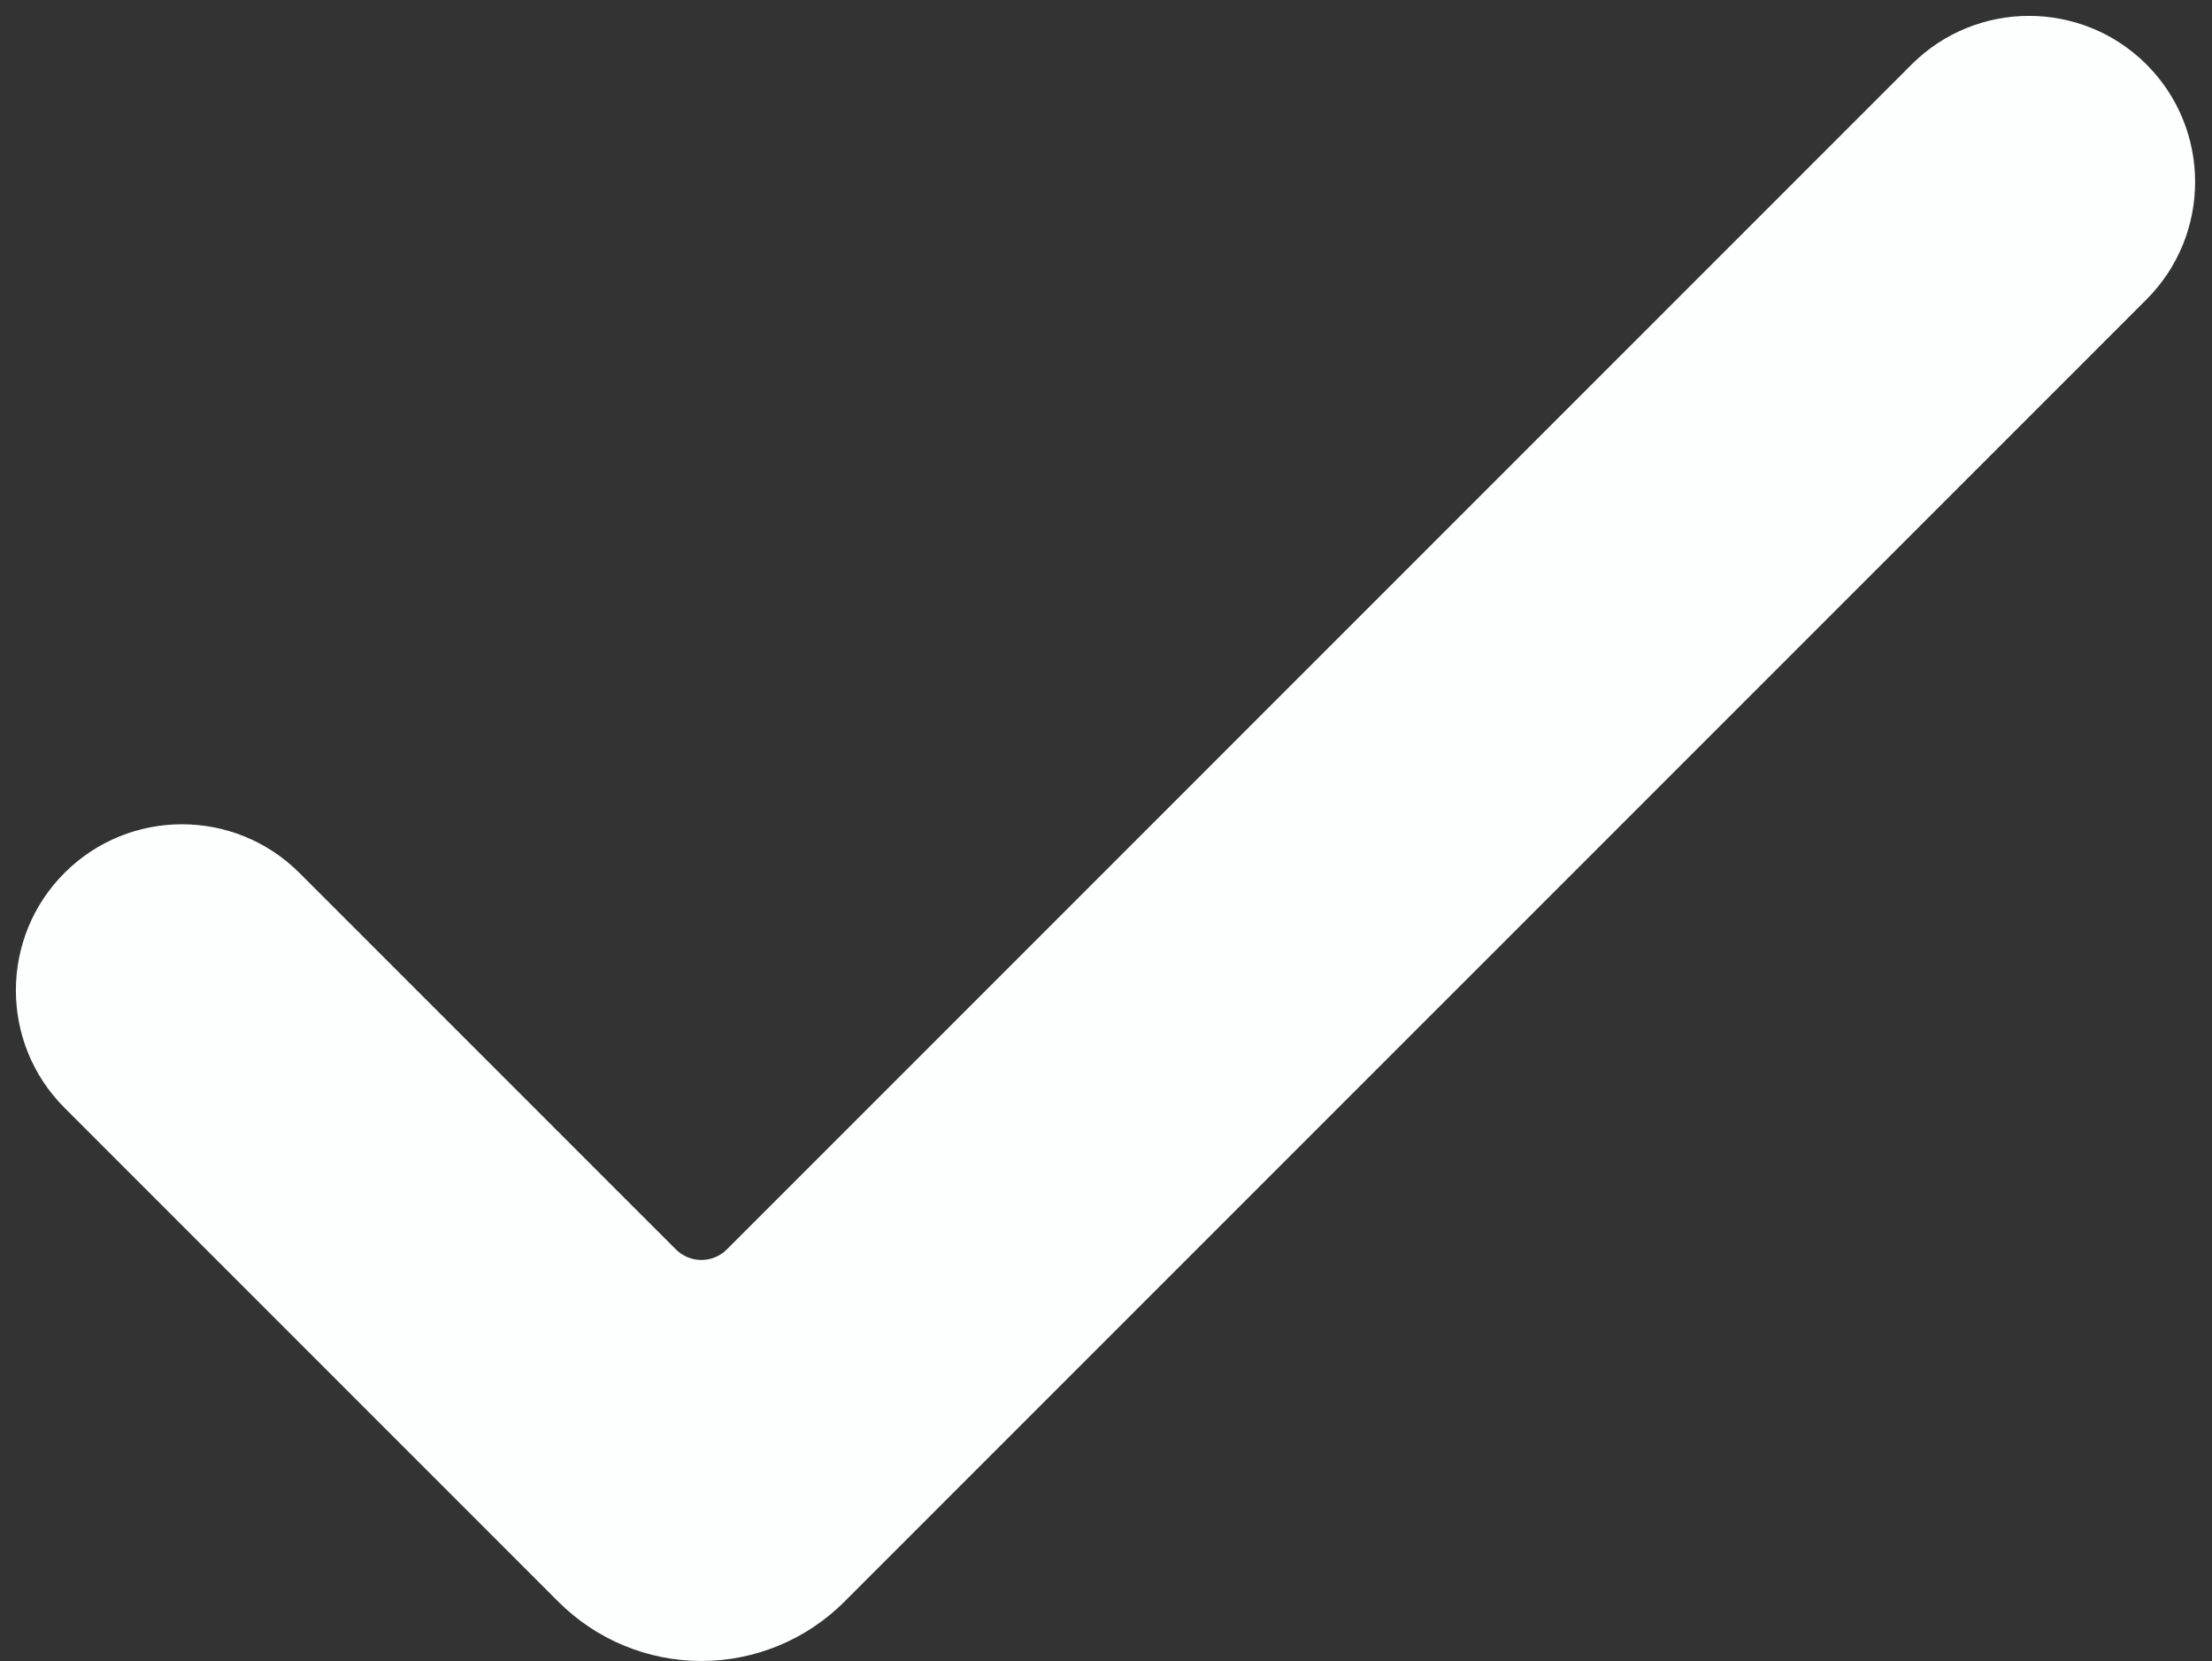 <?xml version="1.0" encoding="UTF-8" standalone="no"?><svg xmlns="http://www.w3.org/2000/svg" xmlns:xlink="http://www.w3.org/1999/xlink" fill="#fdfefe" height="230" preserveAspectRatio="xMidYMid meet" version="1" viewBox="-2.2 -2.2 306.3 230.0" width="306.3" zoomAndPan="magnify"><rect x="-2.2" y="-2.2" width="306.3" height="230.0" fill="#333333" stroke="none"/><g id="change1_1"><path clip-rule="evenodd" d="M295.031,6.727c-8.976-8.97-23.551-8.97-32.527,0 c0,0-139.882,139.88-164.049,164.05c-0.937,0.94-2.209,1.47-3.535,1.47 s-2.598-0.53-3.536-1.47c-12.248-12.25-52.125-52.12-52.125-52.12 c-8.976-8.98-23.551-8.98-32.527,0c-8.976,8.97-8.976,23.55,0,32.52 c0,0,53.922,53.93,68.388,68.39c5.251,5.25,12.373,8.2,19.799,8.2 c7.426,0,14.548-2.95,19.799-8.2c25.5-25.5,180.312-180.31,180.312-180.31 C304.007,30.277,304.007,15.707,295.031,6.727z" fill="inherit" fill-rule="evenodd"/></g></svg>
